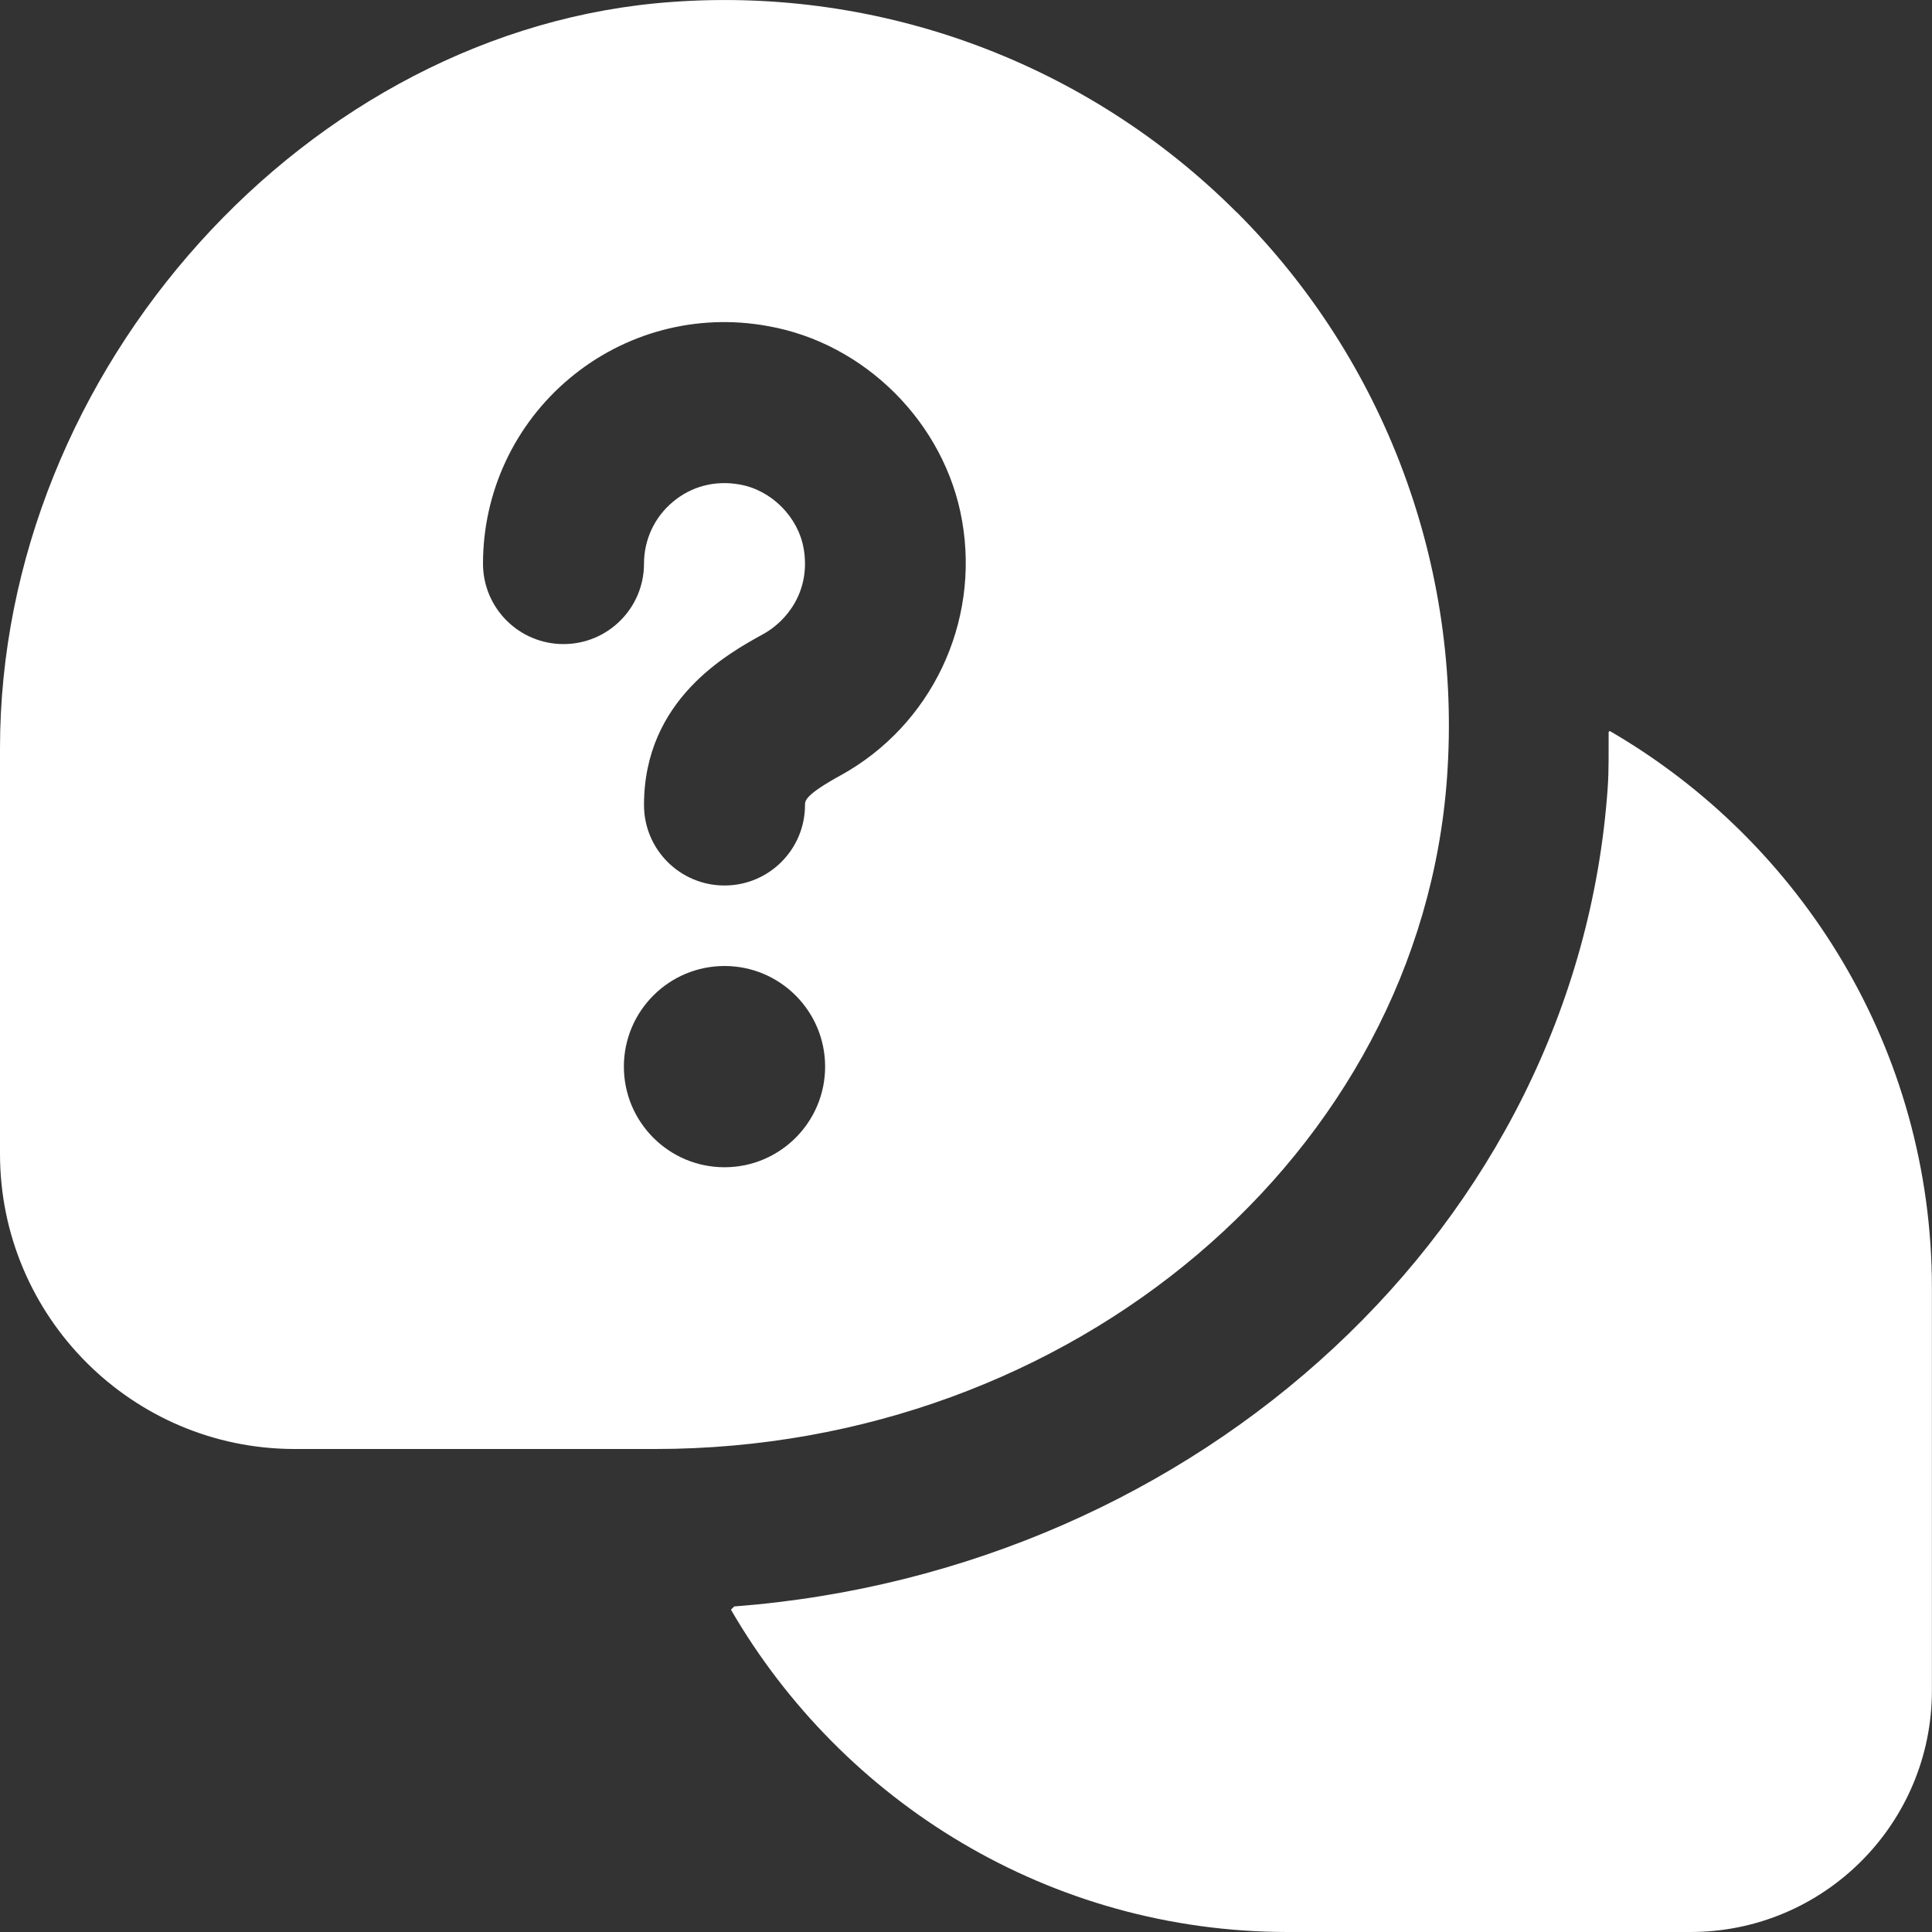 <?xml version="1.0" encoding="UTF-8"?> <svg xmlns="http://www.w3.org/2000/svg" width="24" height="24" viewBox="0 0 24 24" fill="none"><rect x="0" y="0" width="24" height="24" fill="#333333" stroke="none"/><path d="M15.362 2.637C13.519 0.793 10.963 -0.166 8.349 0.024C3.823 0.344 0 4.59 0 9.296V14.334C0 16.355 1.642 18 3.661 18H8.138C13.324 18 17.646 14.333 17.976 9.651C18.161 7.039 17.208 4.482 15.363 2.636L15.362 2.637ZM9 14.5C8.31 14.5 7.75 13.94 7.75 13.25C7.75 12.56 8.31 12 9 12C9.69 12 10.25 12.56 10.25 13.25C10.25 13.94 9.69 14.5 9 14.5ZM10.447 9.629C10 9.875 10 9.947 10 10C10 10.553 9.552 11 9 11C8.448 11 8 10.553 8 10C8 8.692 9.038 8.121 9.481 7.877C9.771 7.718 10.076 7.343 9.983 6.812C9.914 6.42 9.581 6.087 9.19 6.019C8.884 5.963 8.588 6.041 8.358 6.235C8.13 6.425 8 6.705 8 7.002C8 7.554 7.552 8.001 7 8.001C6.448 8.001 6 7.554 6 7.002C6 6.113 6.391 5.275 7.072 4.703C7.753 4.131 8.649 3.889 9.535 4.05C10.744 4.261 11.739 5.255 11.951 6.467C12.175 7.738 11.569 9.009 10.446 9.63L10.447 9.629ZM23.999 16V21C23.999 22.657 22.656 24 20.999 24H15.999C13.044 24 10.465 22.385 9.08 19.996L9.12 19.956C14.906 19.514 19.589 15.212 19.971 9.792C19.988 9.558 19.981 9.326 19.983 9.093L19.996 9.08C22.385 10.465 23.999 13.045 23.999 16Z" fill="white"></path></svg> 